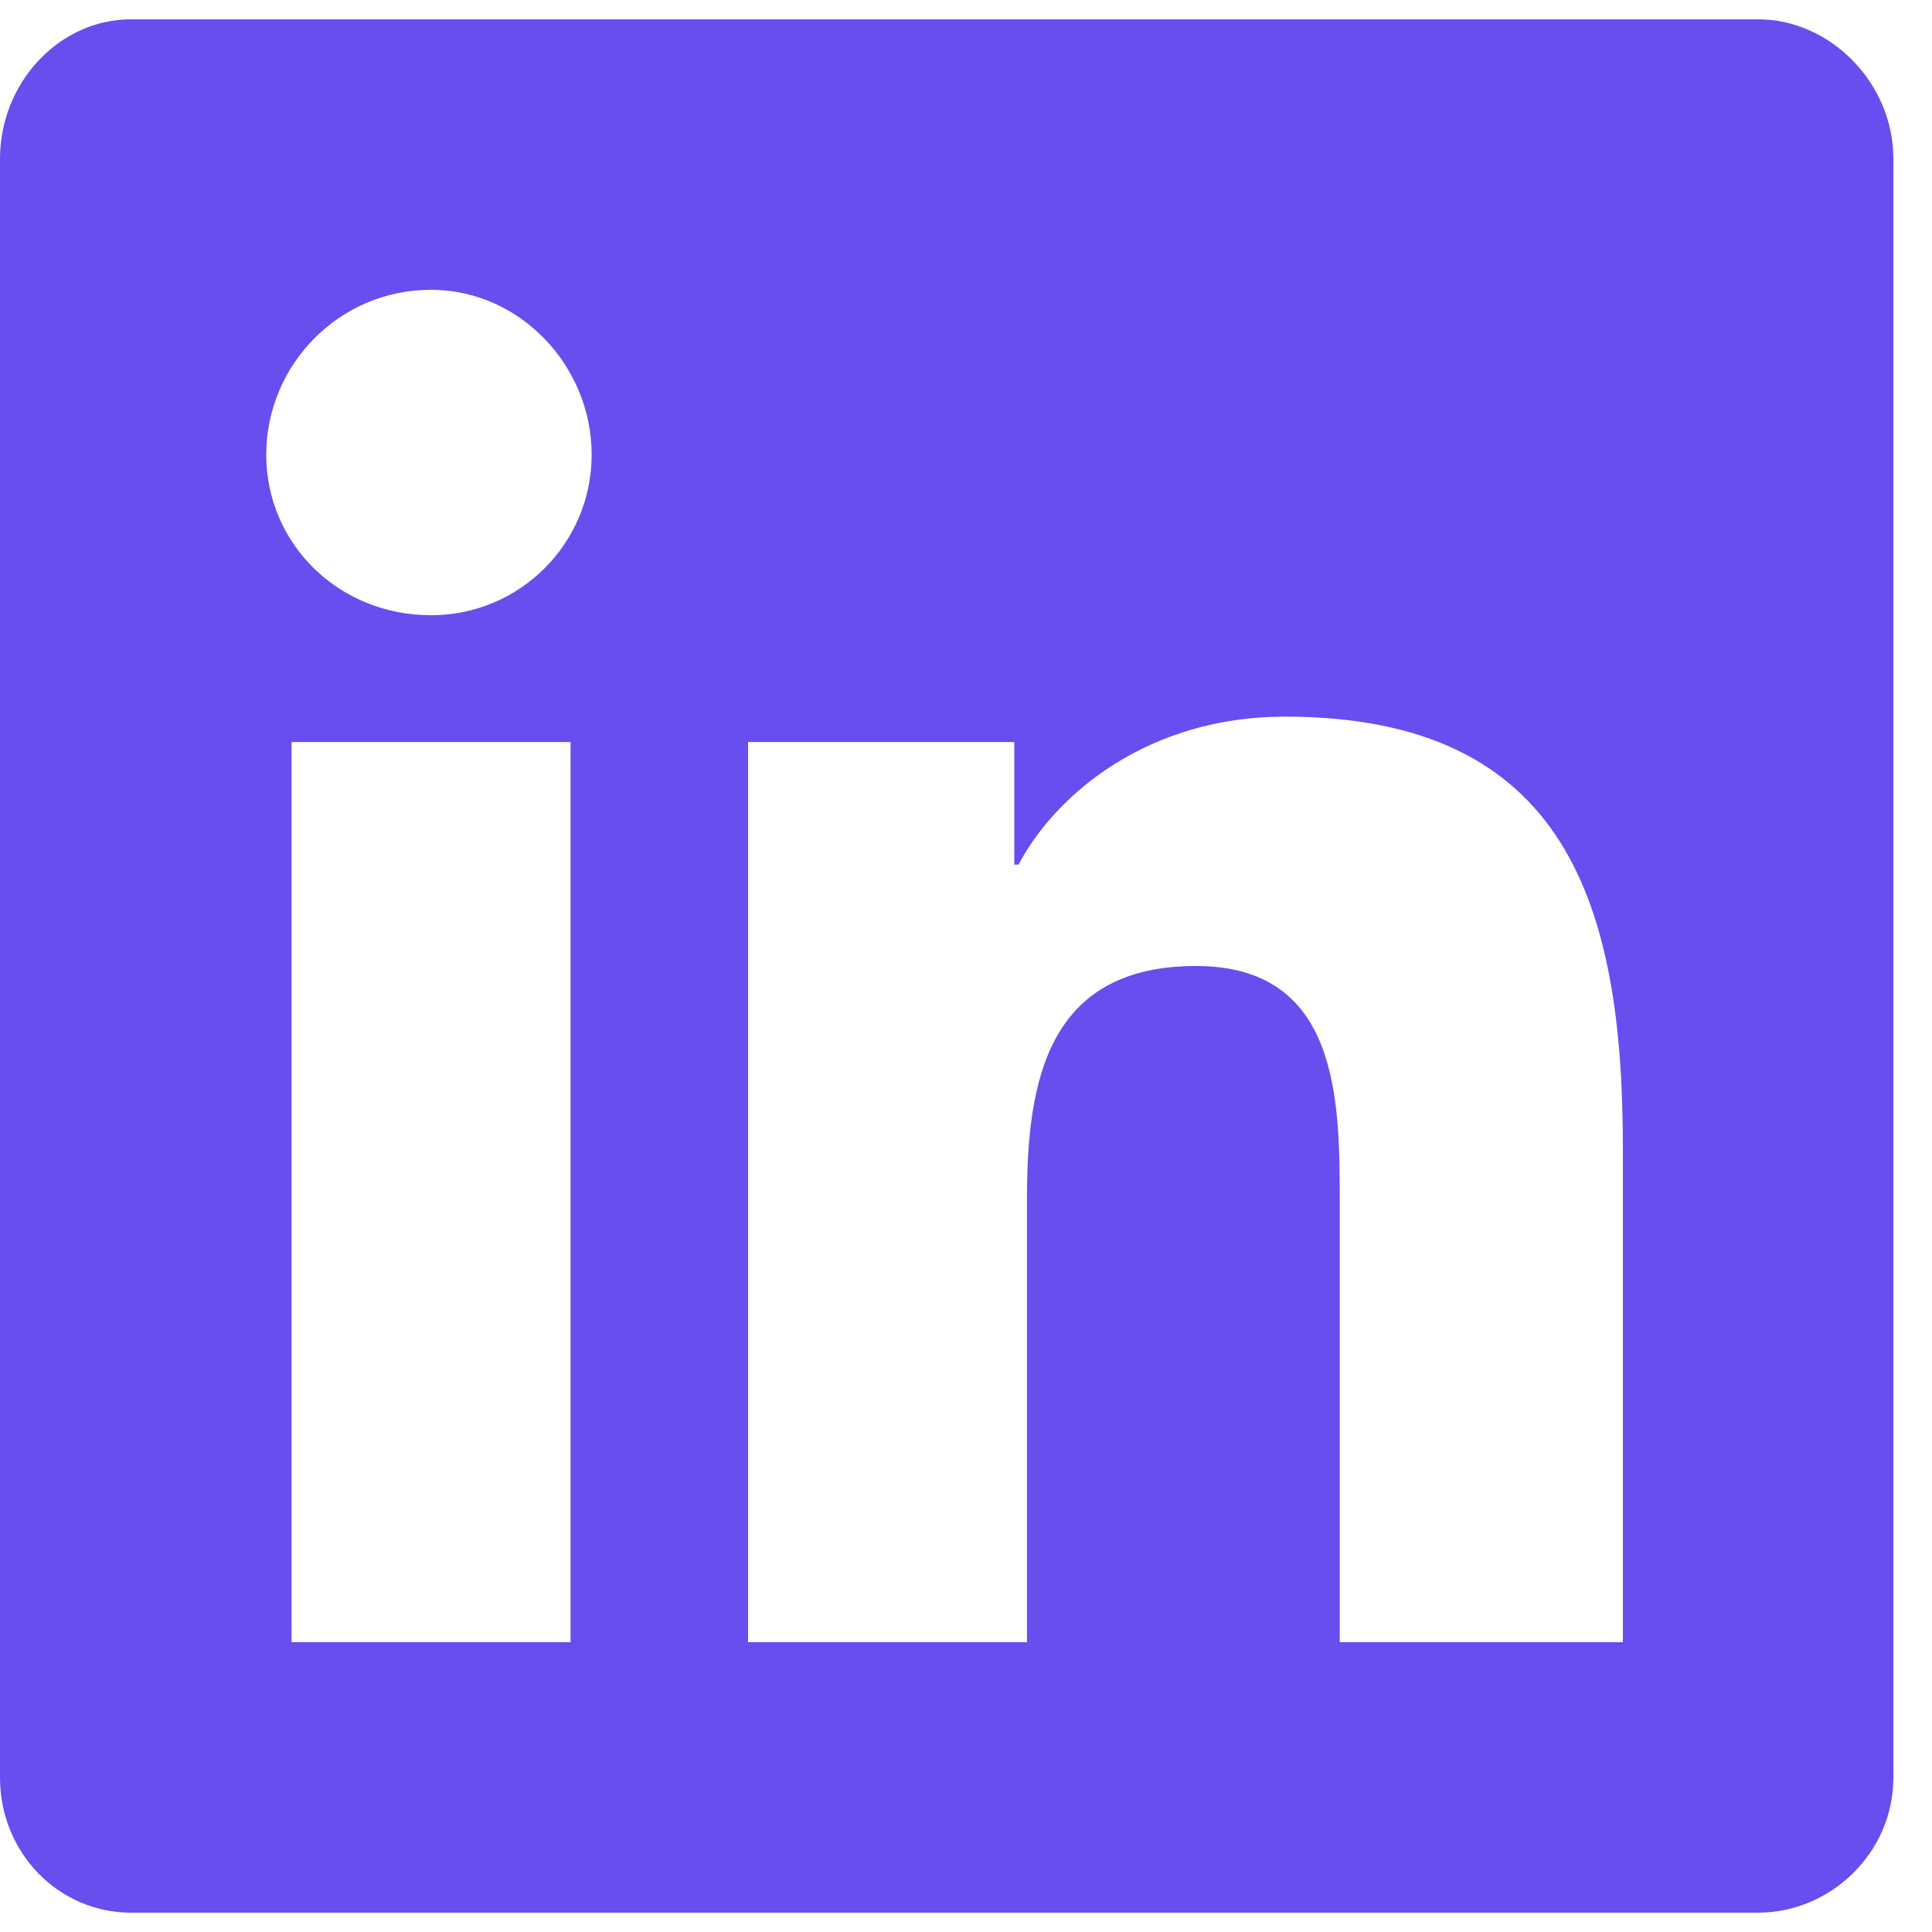<svg width="25" height="25" viewBox="0 0 25 25" fill="none" xmlns="http://www.w3.org/2000/svg">
<path d="M22.75 0.25C23.68 0.25 24.5 1.07 24.5 2.055V23C24.5 23.984 23.68 24.75 22.75 24.75H1.695C0.766 24.75 0 23.984 0 23V2.055C0 1.07 0.766 0.25 1.695 0.25H22.75ZM7.383 21.25V9.602H3.773V21.25H7.383ZM5.578 7.961C6.727 7.961 7.656 7.031 7.656 5.883C7.656 4.734 6.727 3.75 5.578 3.75C4.375 3.75 3.445 4.734 3.445 5.883C3.445 7.031 4.375 7.961 5.578 7.961ZM21 21.25V14.852C21 11.734 20.289 9.273 16.625 9.273C14.875 9.273 13.672 10.258 13.18 11.188H13.125V9.602H9.68V21.25H13.289V15.508C13.289 13.977 13.562 12.5 15.477 12.5C17.336 12.5 17.336 14.25 17.336 15.562V21.25H21Z" fill="#684DEF"/>
</svg>
